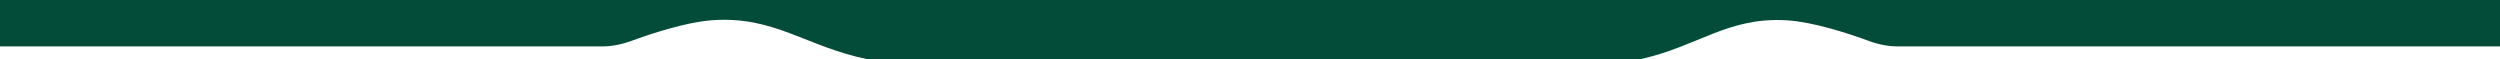 <?xml version="1.0" encoding="UTF-8"?> <svg xmlns="http://www.w3.org/2000/svg" width="2962" height="70" viewBox="0 0 2962 70" fill="none"> <path d="M2231 0H731H0V55L713.181 55C724.946 55 736.576 52.664 747.619 48.605C770.41 40.227 812.109 26.324 843.5 24C917.177 18.546 954.651 55.044 1027 70H1944C2011.87 54.887 2046.57 20.233 2116 24C2148.2 25.747 2191.03 39.974 2214.27 48.535C2225.4 52.632 2237.1 55 2248.95 55H2962V0H2231Z" fill="#034C39"></path> </svg> 